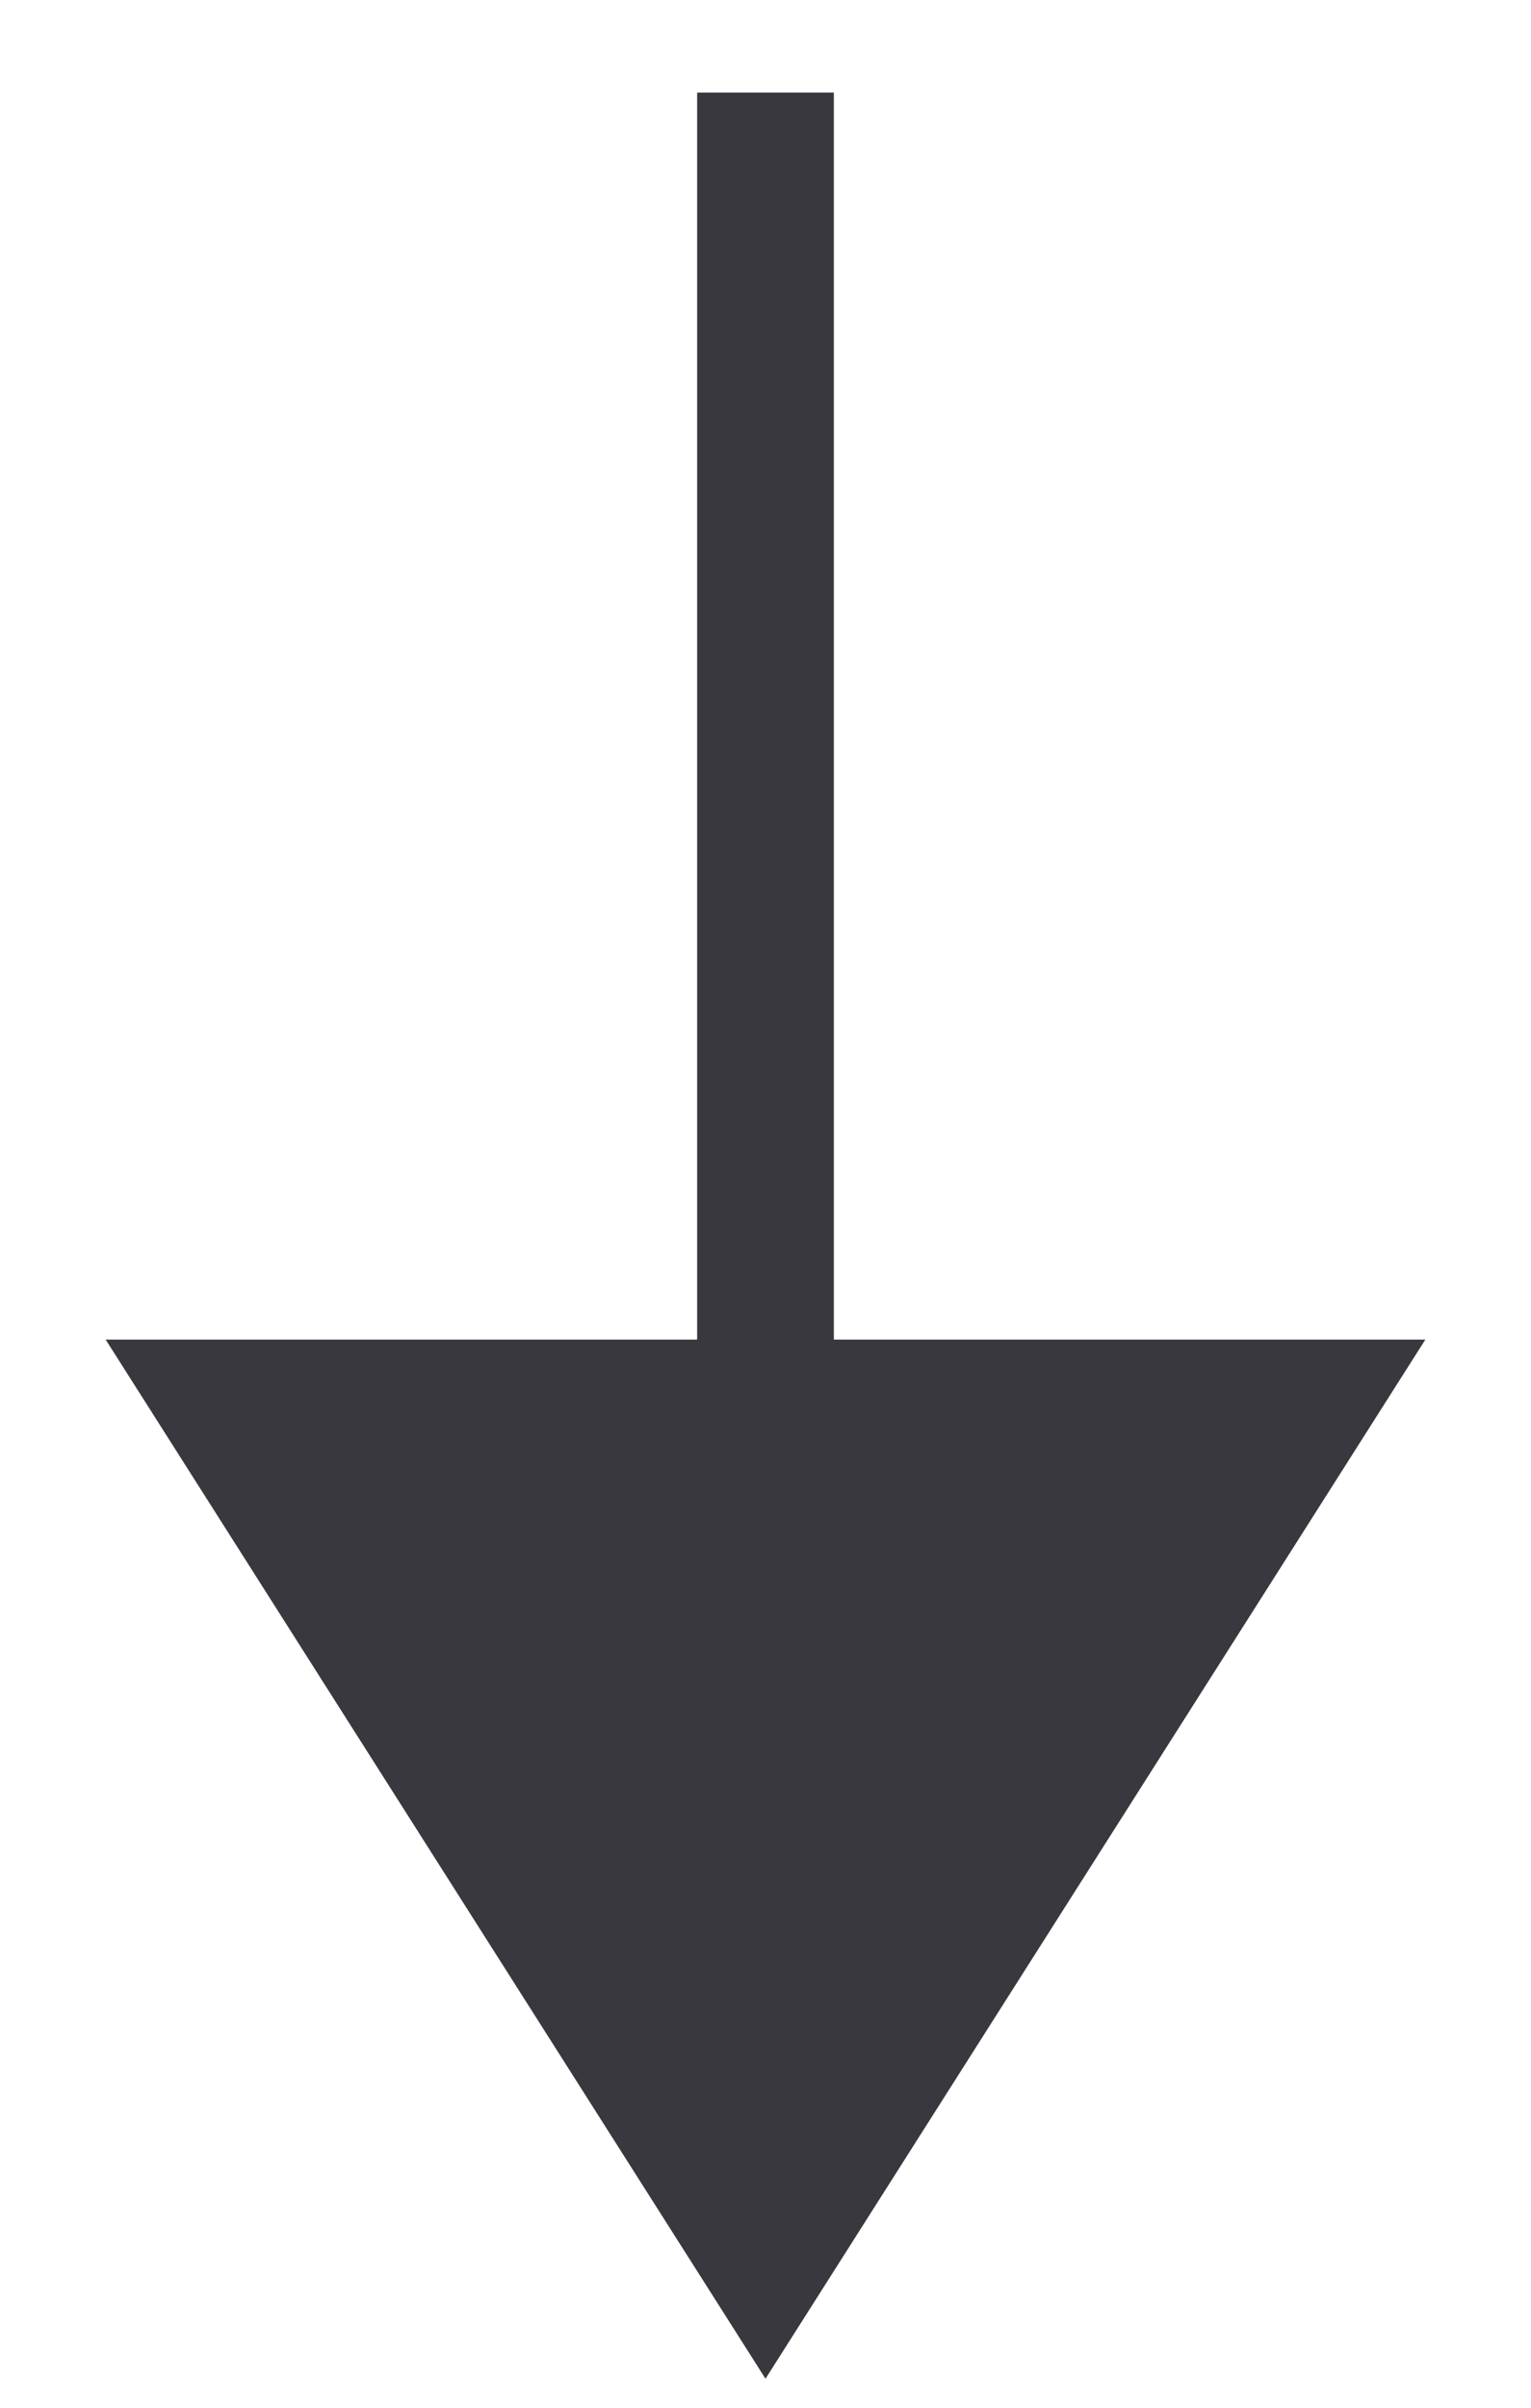 <svg width="14" height="22" viewBox="0 0 14 22" fill="none" xmlns="http://www.w3.org/2000/svg">
<path d="M0.966 12.24L6.375 12.24L6.375 0.846L7.625 0.846L7.625 12.24L13.034 12.24L7 21.735L0.966 12.24Z" fill="#38383E"/>
</svg>
